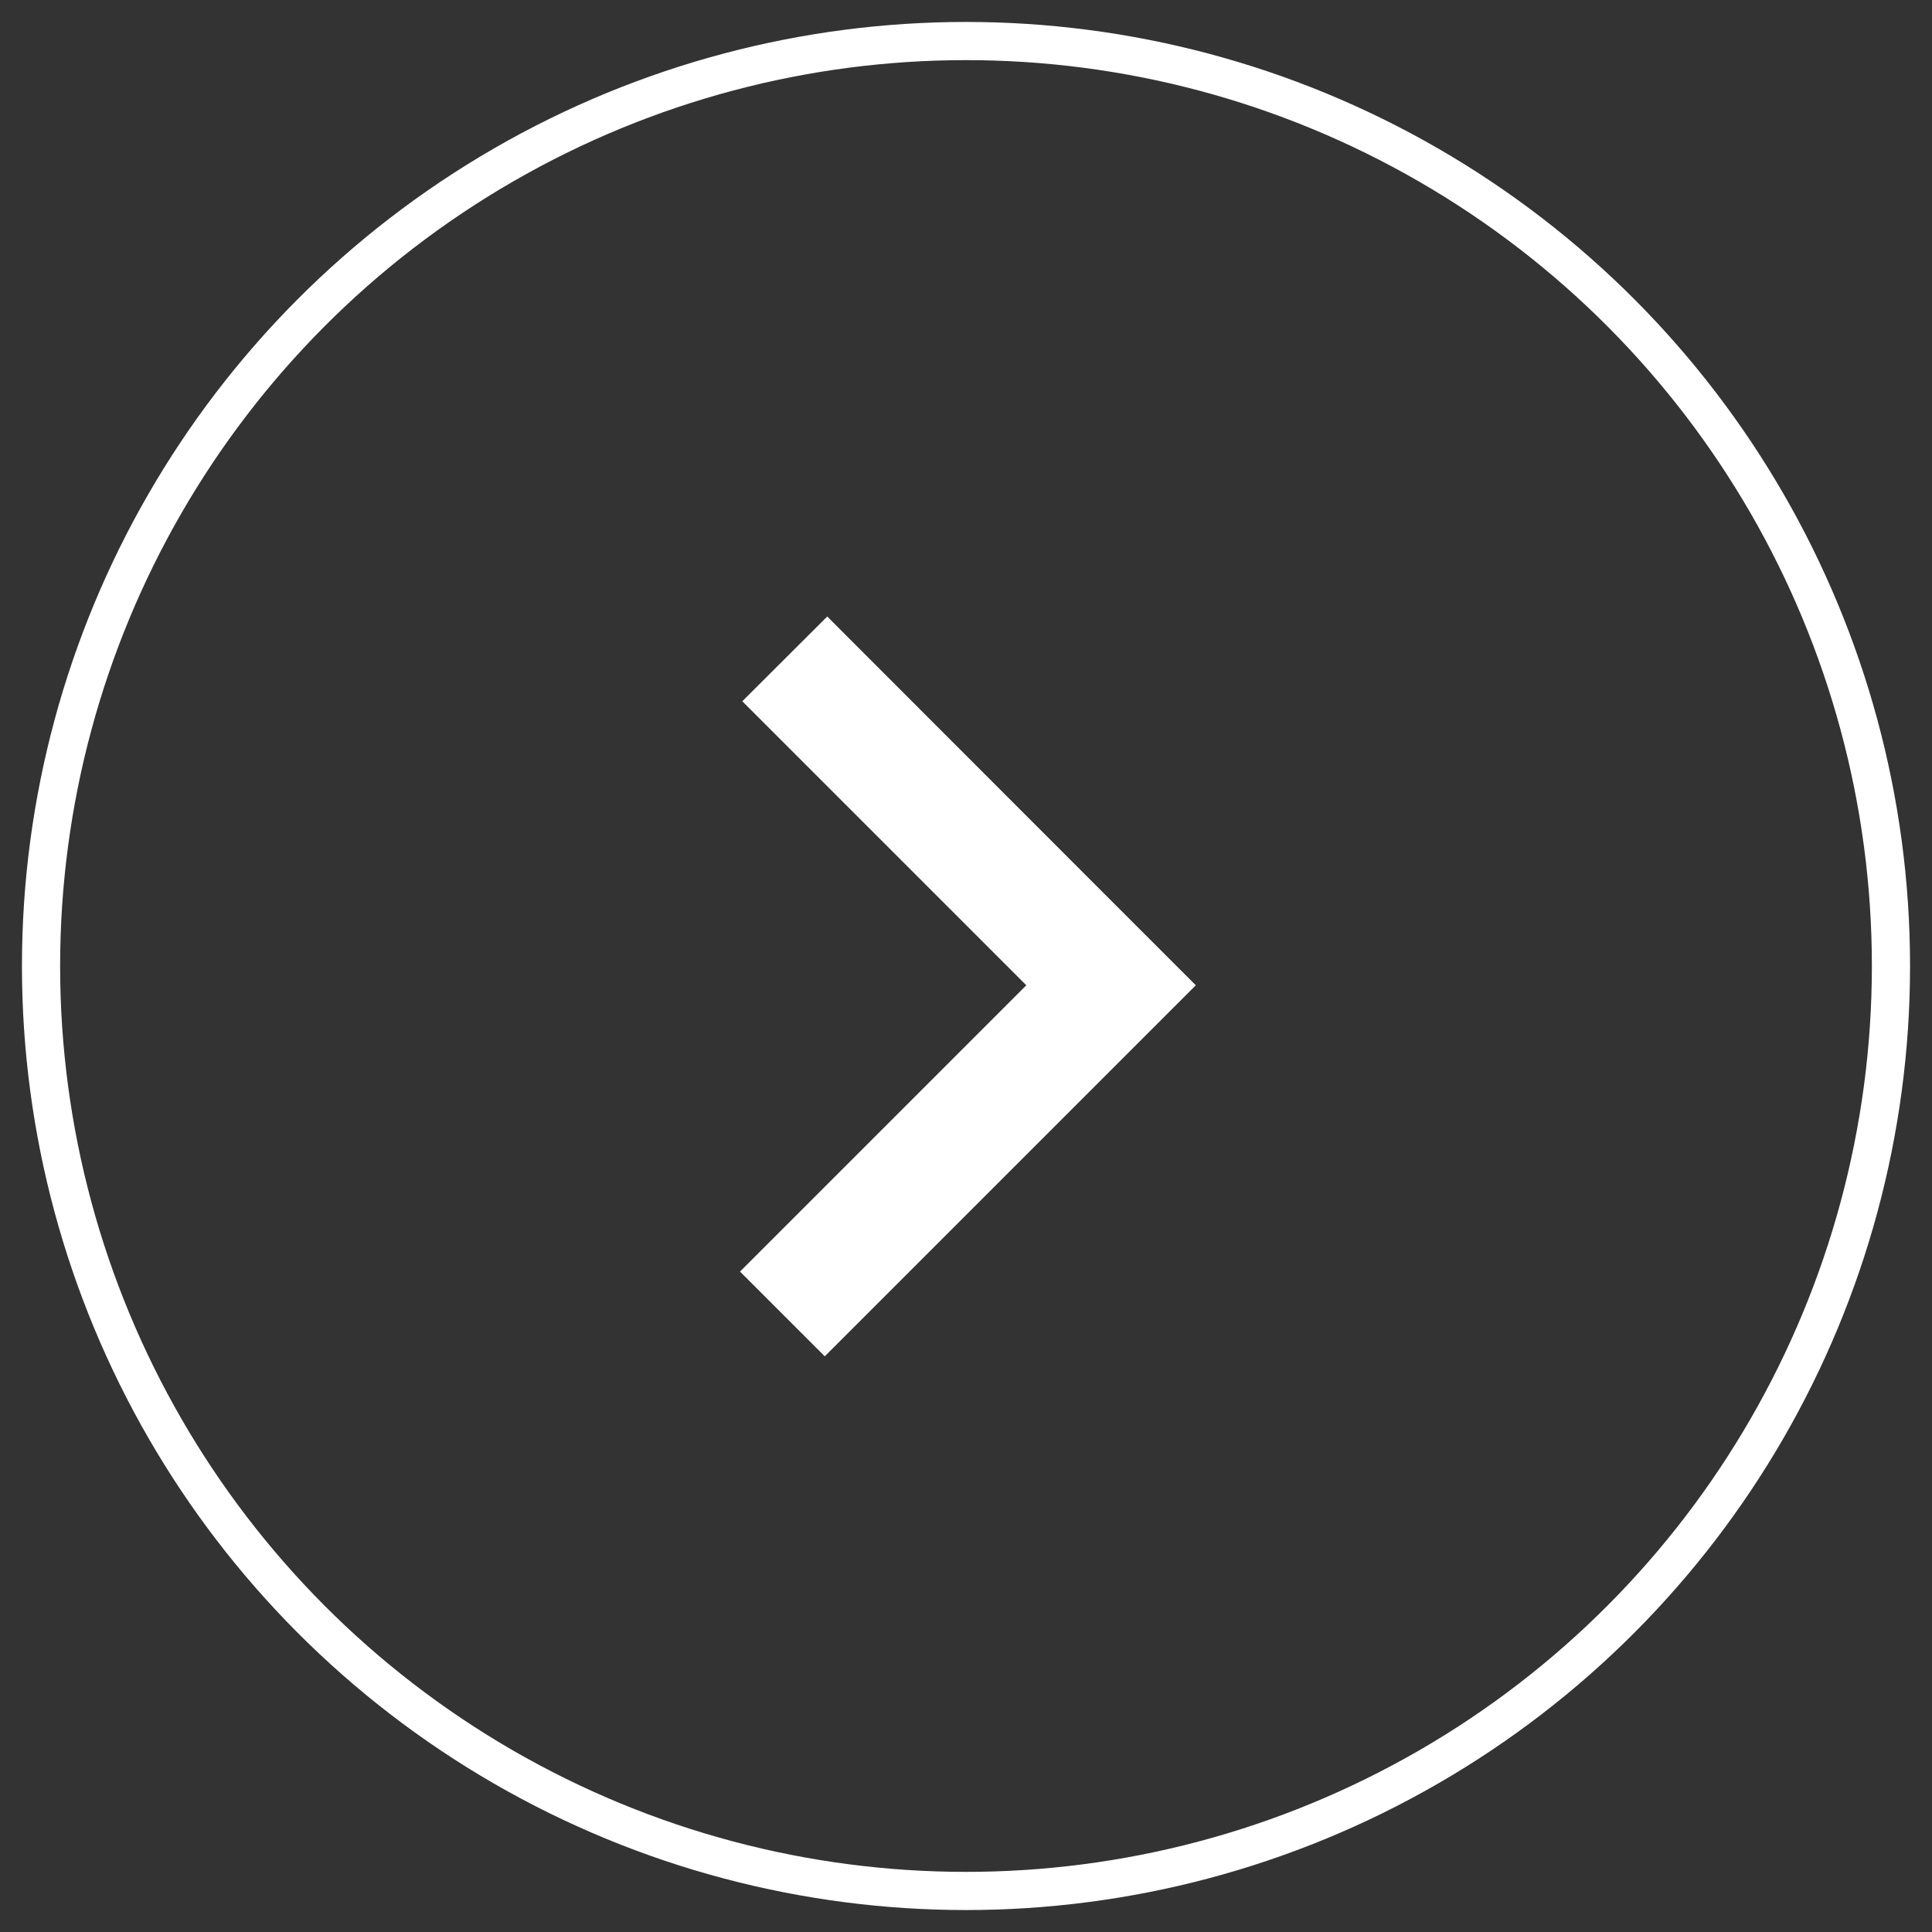<svg xmlns="http://www.w3.org/2000/svg" viewBox="0 0 101.22 101.22"><rect x="0" y="0" width="101.22" height="101.22" fill="#333333" stroke="none"/><defs><style>.cls-1,.cls-2{fill:none;}.cls-2{stroke:#fff;stroke-width:2px;}.cls-3{fill:#fff;}</style></defs><g id="Livello_2" data-name="Livello 2"><g id="Livello_1-2" data-name="Livello 1"><g id="float_btn" data-name="float btn"><g id="bg"><circle class="cls-1" cx="50.61" cy="50.61" r="50.61"/><circle class="cls-2" cx="50.61" cy="50.61" r="48.46"/></g><path id="icon--arrow_right-2" data-name="icon--arrow  right-2" class="cls-3" d="M58.21,47.18,43.34,32.3l-4.45,4.44L53.77,51.62l-15,15,4.44,4.44,15-15,4.44-4.44"/></g></g></g></svg>